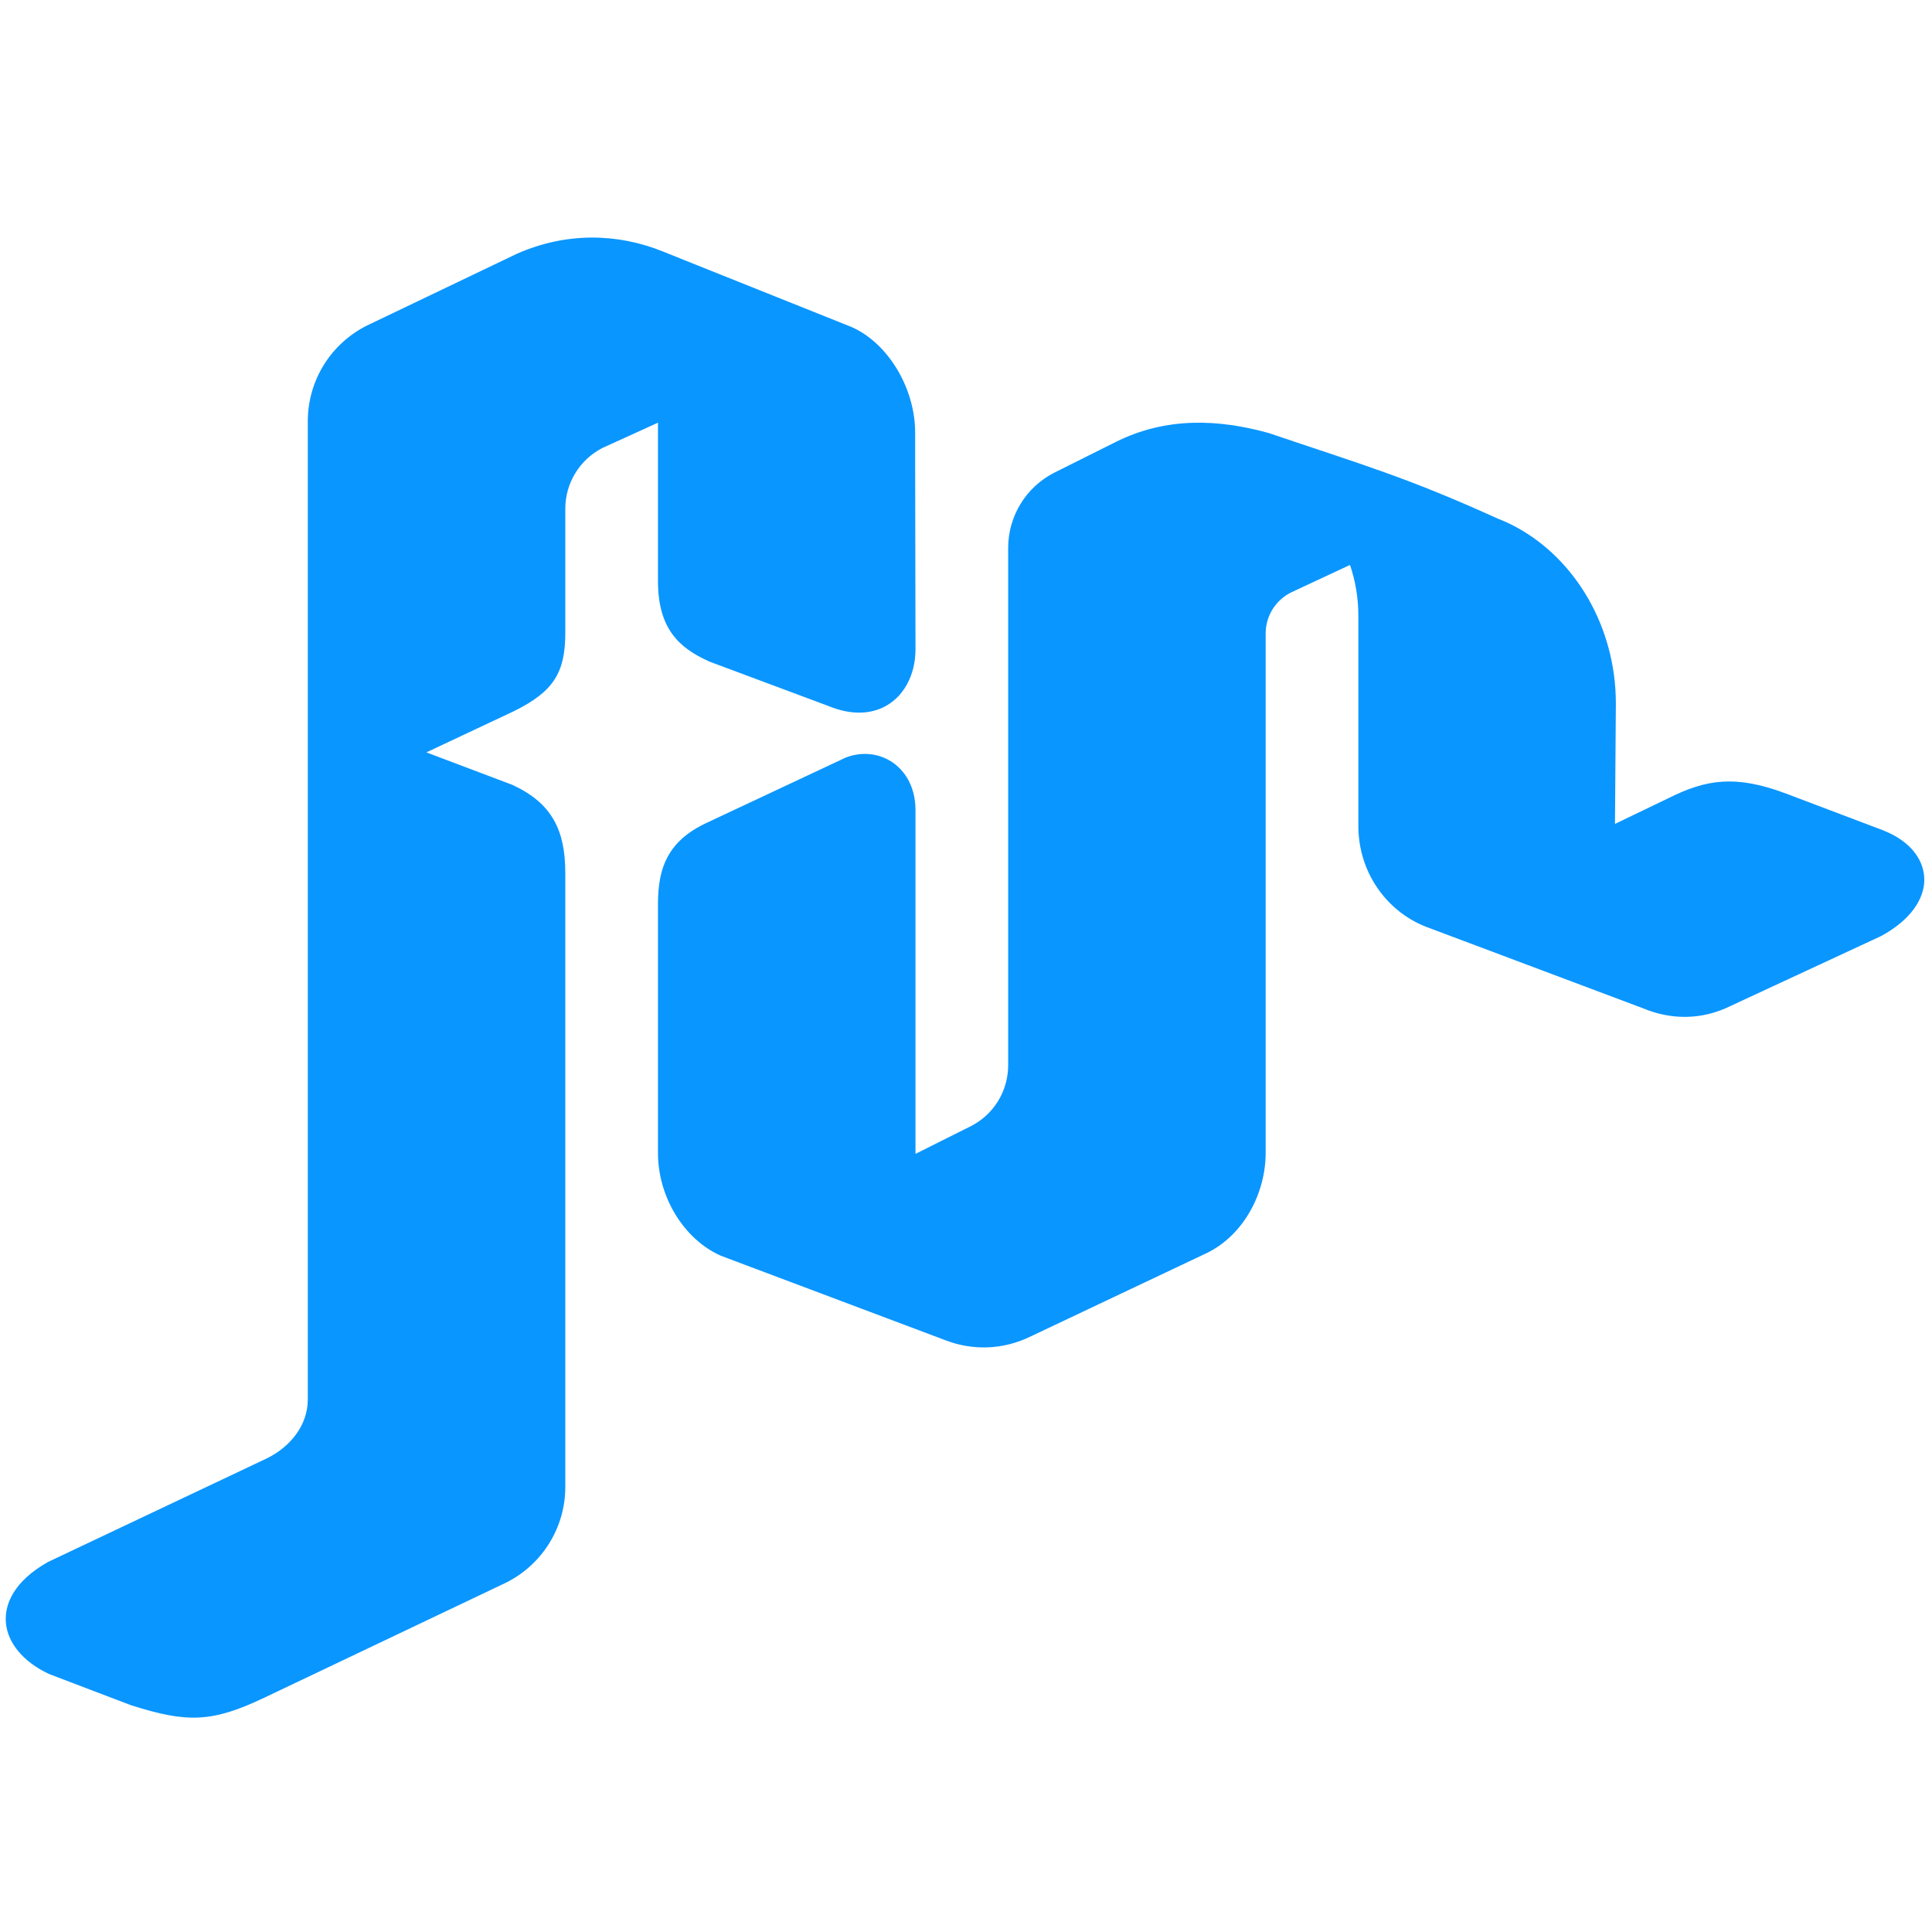 <svg clip-rule="evenodd" fill-rule="evenodd" viewBox="0 0 120 120" xmlns="http://www.w3.org/2000/svg">
  <path d="m56.863 71.668 3.413-1.707c1.436-.718 2.343-2.185 2.343-3.79v-32.141c0-1.985 1.121-3.799 2.897-4.687l3.778-1.889c3.164-1.582 6.423-1.411 9.48-.565l.032.009.033.011c5.744 1.946 8.481 2.712 14.202 5.308.383.148.755.319 1.115.514 3.69 1.988 6.208 6.207 6.208 10.965l-.055 7.479 3.358-1.617c2.305-1.146 4.134-1.454 7.3-.255l5.981 2.264.007.003c1.819.716 2.597 1.949 2.566 3.146-.029 1.095-.797 2.399-2.666 3.414l-.033.018s-9.321 4.329-9.311 4.324c-1.84.917-3.752.861-5.429.167-.015-.006-.029-.012-.044-.017l-13.489-5.067-.01-.004c-2.391-.948-4.169-3.344-4.169-6.256v-13.041c0-1.122-.184-2.184-.519-3.164l-3.599 1.68c-1 .467-1.639 1.47-1.639 2.574v32.264c0 2.501-1.354 5.07-3.602 6.194 0 0-10.956 5.188-10.956 5.188-1.78.885-3.685.889-5.326.258l-.01-.004-13.951-5.25-.036-.016c-2.229-1.01-3.864-3.597-3.864-6.37v-15.448c0-1.198.17-2.149.602-2.944.452-.834 1.188-1.529 2.424-2.109l1.631-.766 7-3.286.044-.016c1.196-.451 2.518-.179 3.388.763.527.57.906 1.408.906 2.537zm-4.388-51.523c.135.051.268.104.401.16l.042.018c2.237.998 3.924 3.778 3.924 6.553v2.072l.021 11.386c0 1.599-.748 3.033-2.069 3.631-.841.38-1.966.457-3.37-.125l-7.348-2.742-.037-.017c-.971-.438-1.737-.943-2.281-1.695-.543-.75-.89-1.765-.89-3.305v-9.827c-1.495.681-3.439 1.565-3.451 1.571-1.414.725-2.305 2.181-2.305 3.772v7.691c0 1.293-.193 2.181-.674 2.925-.466.718-1.228 1.328-2.556 1.978l-5.4 2.541 5.349 2.02.042.02c1.226.577 2.017 1.27 2.525 2.158.486.85.714 1.905.714 3.308v38.121c0 2.514-1.421 4.813-3.68 5.942l-14.997 7.138c-3.261 1.552-4.805 1.589-8.286.479l-.031-.01-5.051-1.924-.04-.019c-1.622-.759-2.547-1.949-2.659-3.148-.111-1.189.52-2.607 2.573-3.777l.04-.023s13.633-6.454 13.638-6.456c1.426-.719 2.499-2.042 2.499-3.64v-60.762c0-2.514 1.42-4.812 3.678-5.941l9.316-4.46.018-.008c3.074-1.346 6.227-1.256 9-.146z" fill="#0a96ff"/>
</svg>
